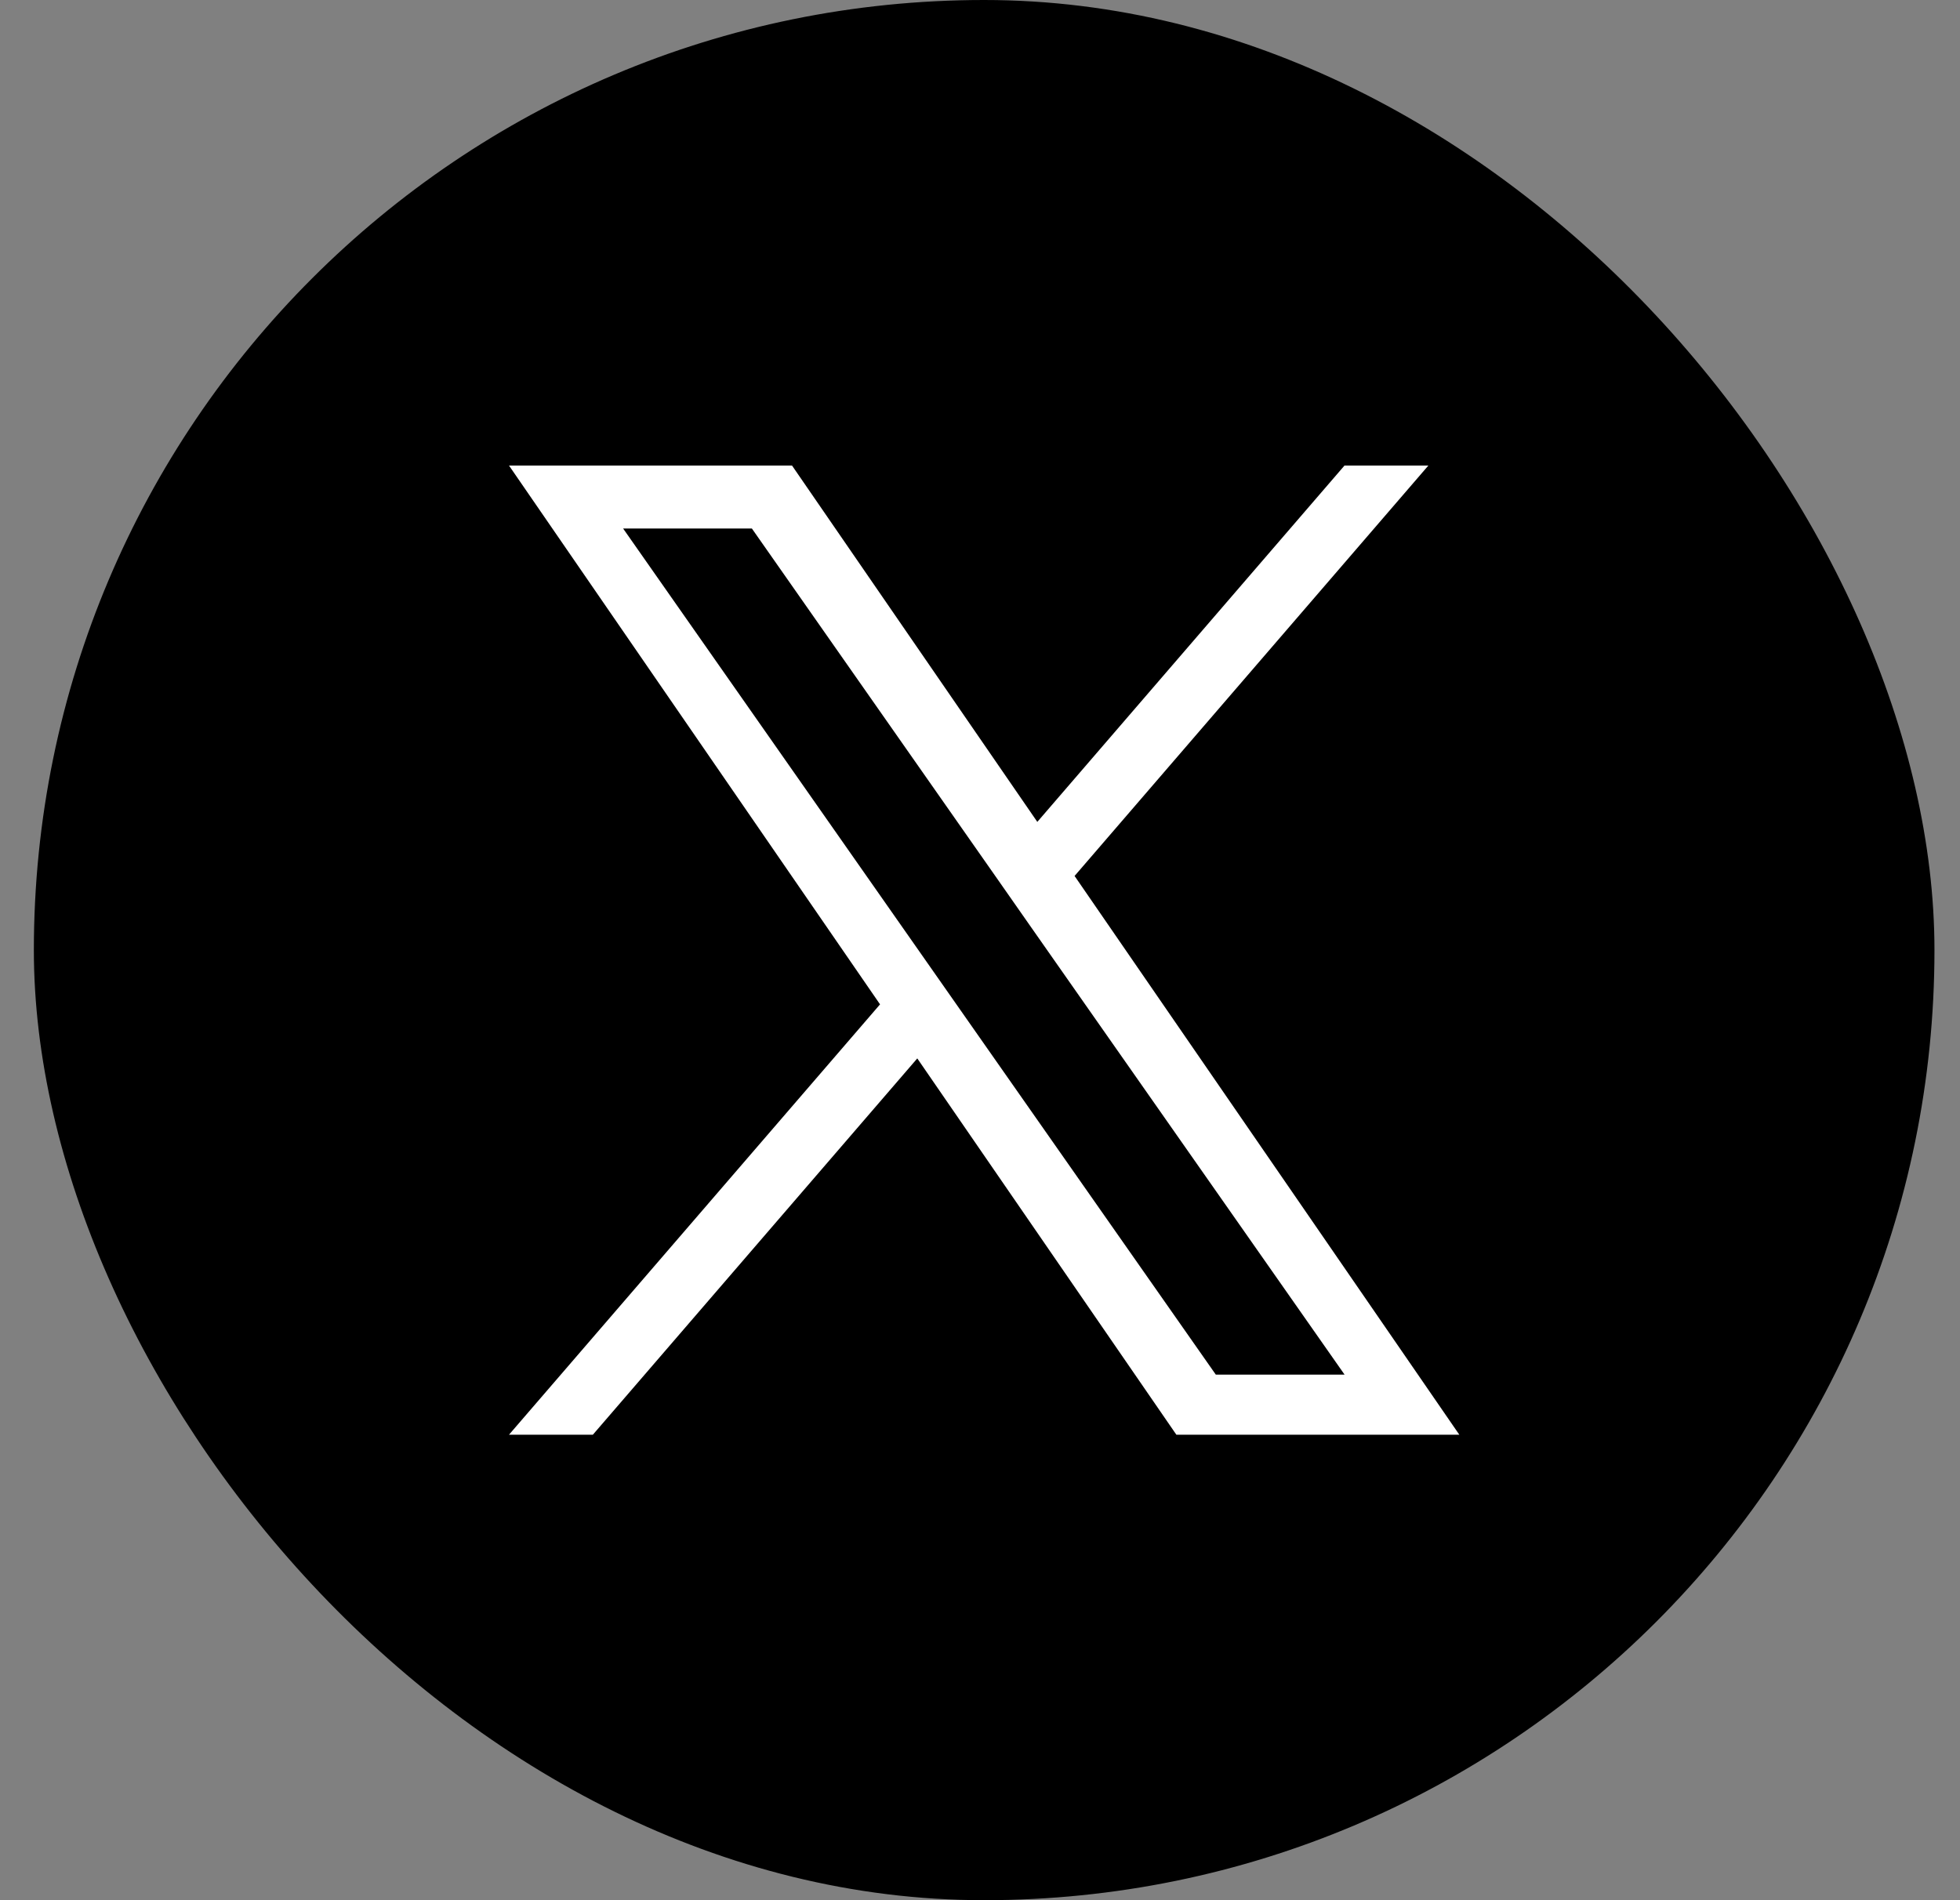 <svg width="33" height="32" viewBox="0 0 33 32" fill="none" xmlns="http://www.w3.org/2000/svg">
<rect x="0" y="0" width="33" height="32" fill="#808080" stroke="none"/>
<rect x="0.57" width="32" height="32" rx="16" fill="black"/>
<path d="M18.093 14.751L24.049 7.84H22.637L17.465 13.841L13.335 7.84H8.57L14.817 16.914L8.57 24.161H9.982L15.444 17.824L19.806 24.161H24.57L18.092 14.751H18.093ZM16.159 16.994L15.526 16.09L10.491 8.9H12.659L16.723 14.703L17.355 15.607L22.638 23.149H20.47L16.159 16.994V16.994Z" fill="white"/>
</svg>
